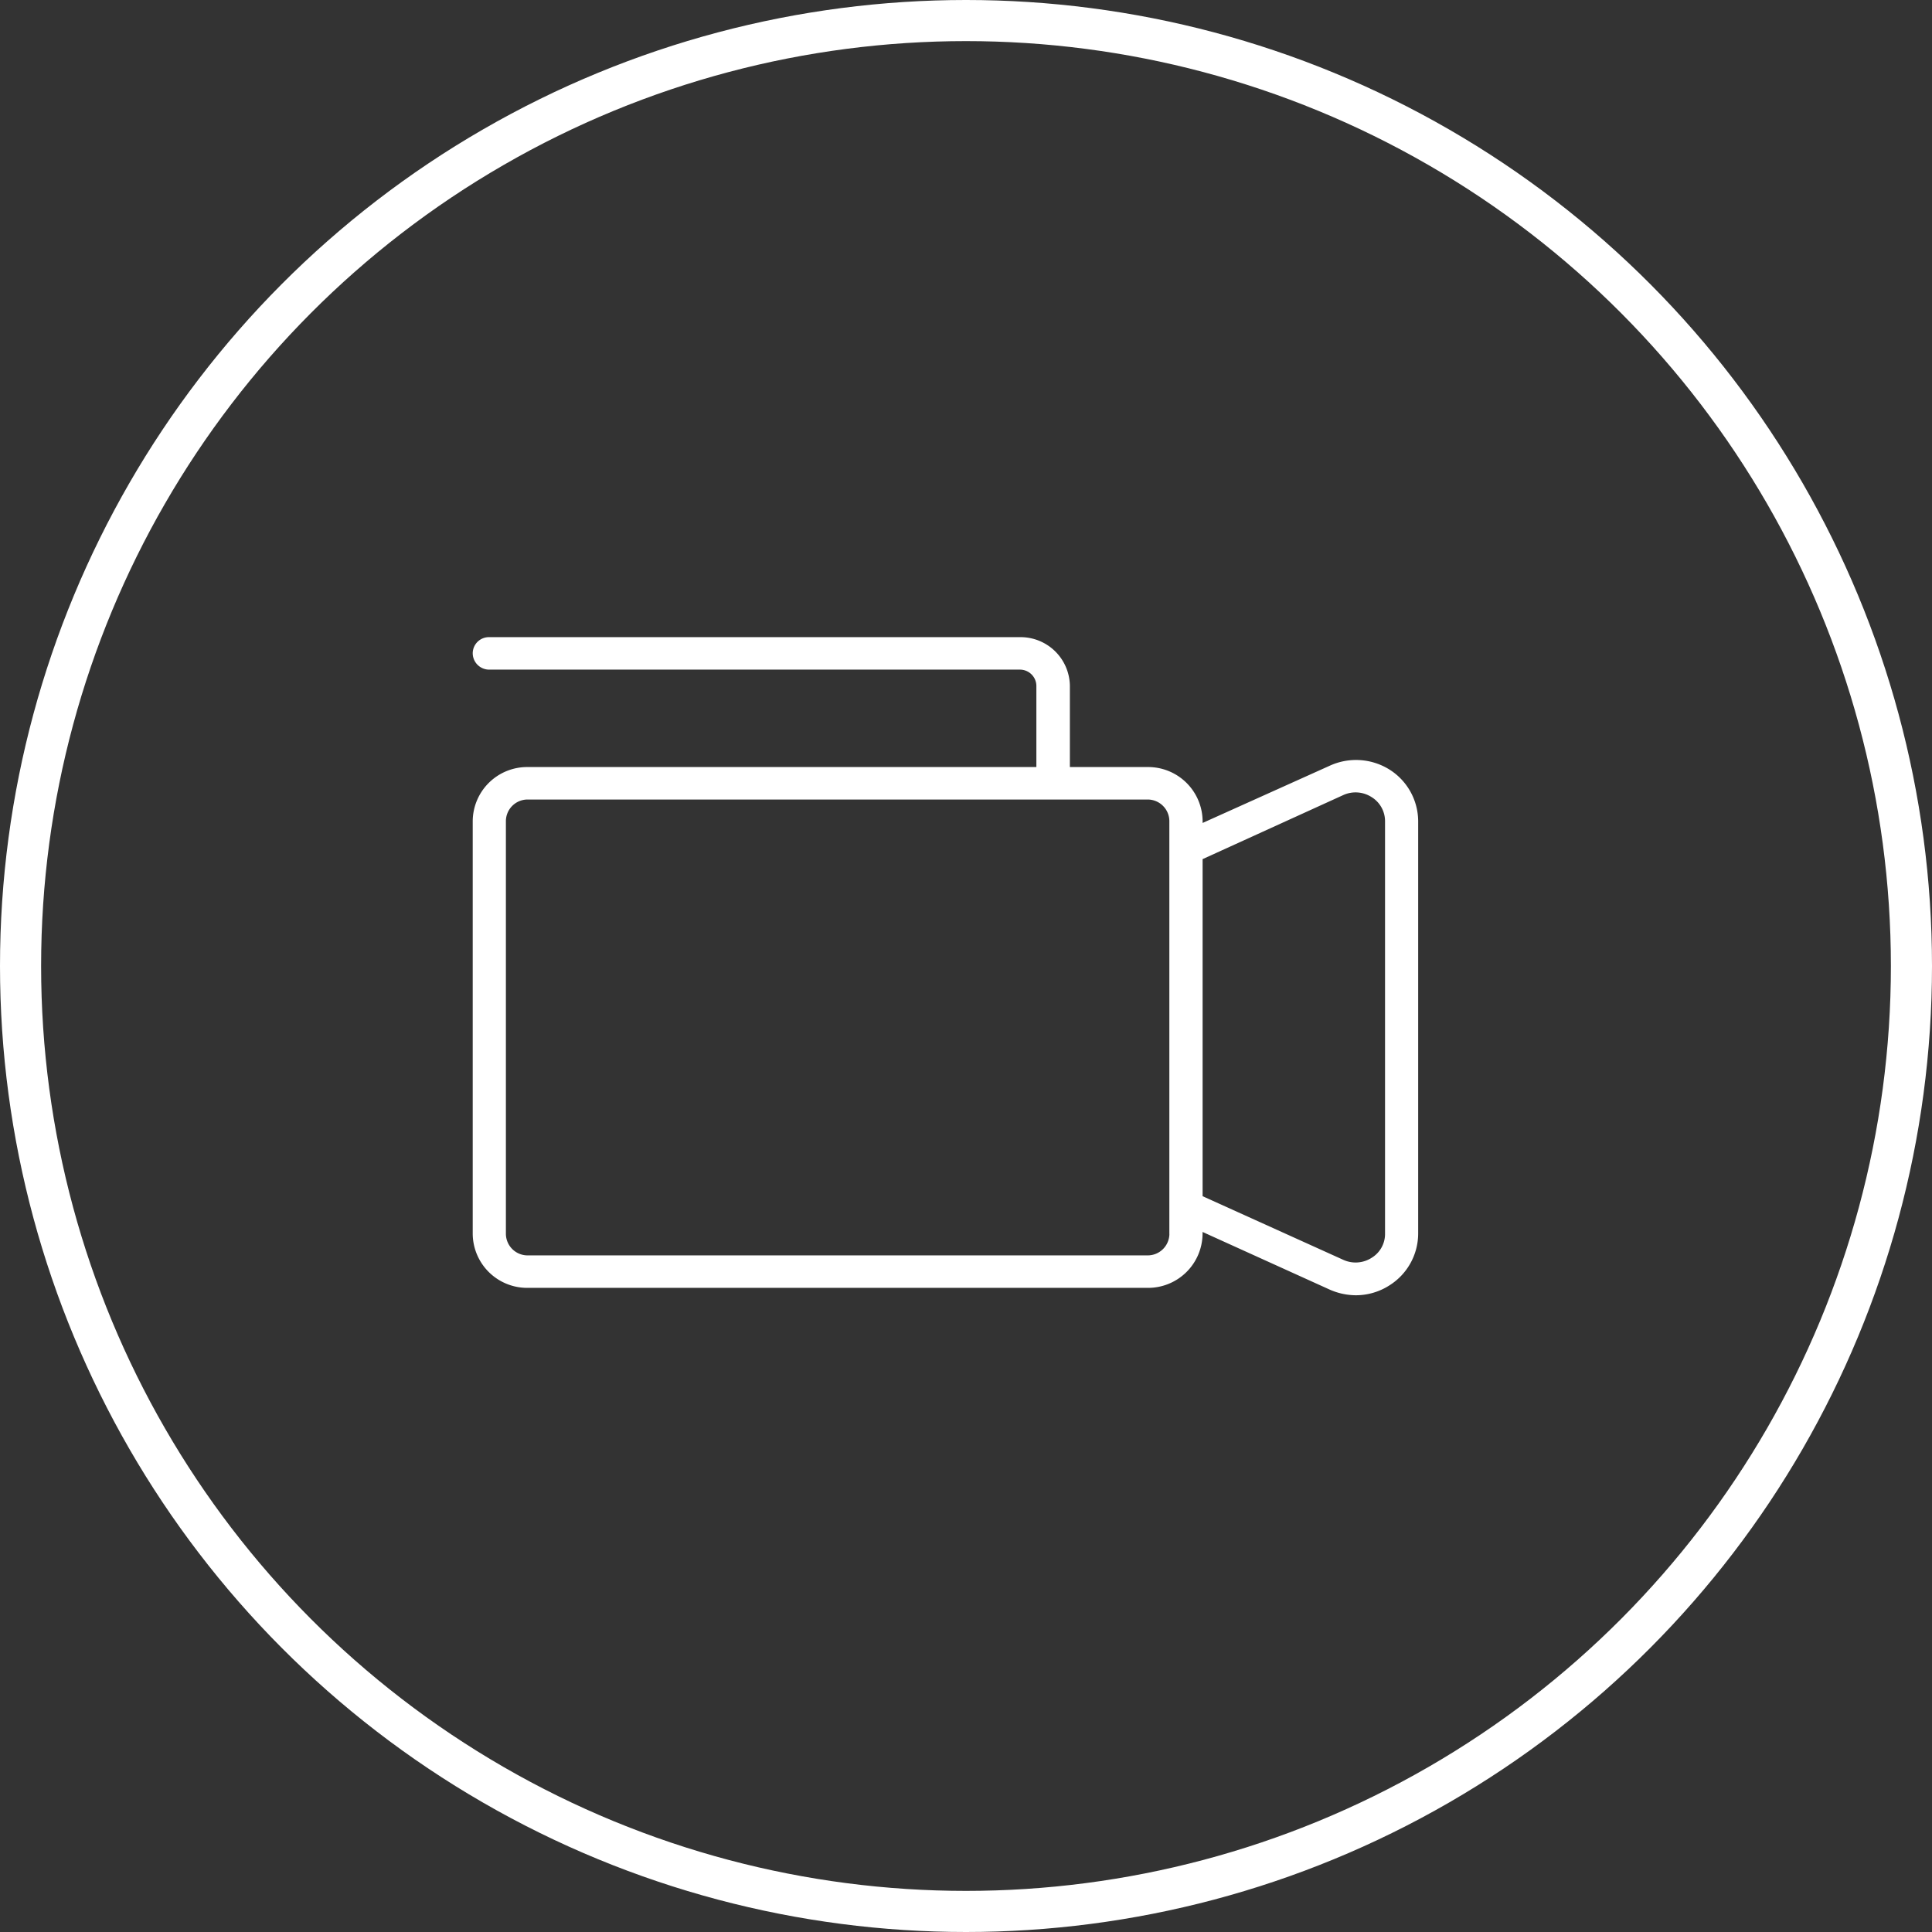 <svg id="ico-video.svg" xmlns="http://www.w3.org/2000/svg" width="47" height="47" viewBox="0 0 47 47">
  <rect x="0" y="0" width="47" height="47" fill="#333333" stroke="none"/>
  <defs>
    <style>
      .cls-1 {
        fill: none;
        stroke: #fff;
        stroke-width: 1px;
      }

      .cls-2 {
        fill: #fff;
        fill-rule: evenodd;
      }
    </style>
  </defs>
  <circle class="cls-1" cx="23.5" cy="23.5" r="23"/>
  <path id="Forma_1" data-name="Forma 1" class="cls-2" d="M158.3,6518.22a1.536,1.536,0,0,0-1.456-.09l-3.088,1.39v-0.05a1.326,1.326,0,0,0-1.335-1.31h-1.894v-1.98a1.2,1.2,0,0,0-1.21-1.18H136.4a0.394,0.394,0,0,0-.4.39,0.4,0.4,0,0,0,.4.4h12.912a0.4,0.4,0,0,1,.4.39v1.98H137.335a1.325,1.325,0,0,0-1.335,1.31v10.05a1.325,1.325,0,0,0,1.335,1.31H152.42a1.326,1.326,0,0,0,1.335-1.31v-0.05l3.088,1.4a1.59,1.59,0,0,0,.639.14,1.513,1.513,0,0,0,.818-0.24,1.493,1.493,0,0,0,.7-1.26v-10.03A1.492,1.492,0,0,0,158.3,6518.22Zm-5.352,11.3a0.528,0.528,0,0,1-.527.52H137.335a0.528,0.528,0,0,1-.528-0.52v-10.05a0.528,0.528,0,0,1,.528-0.52H152.42a0.528,0.528,0,0,1,.527.52v10.05Zm5.246-.01a0.678,0.678,0,0,1-.328.59,0.721,0.721,0,0,1-.683.05l-3.427-1.55v-8.2l3.426-1.56a0.721,0.721,0,0,1,.683.05,0.688,0.688,0,0,1,.329.59v10.03Z" transform="translate(-124.5 -6499.5)"/>
</svg>
